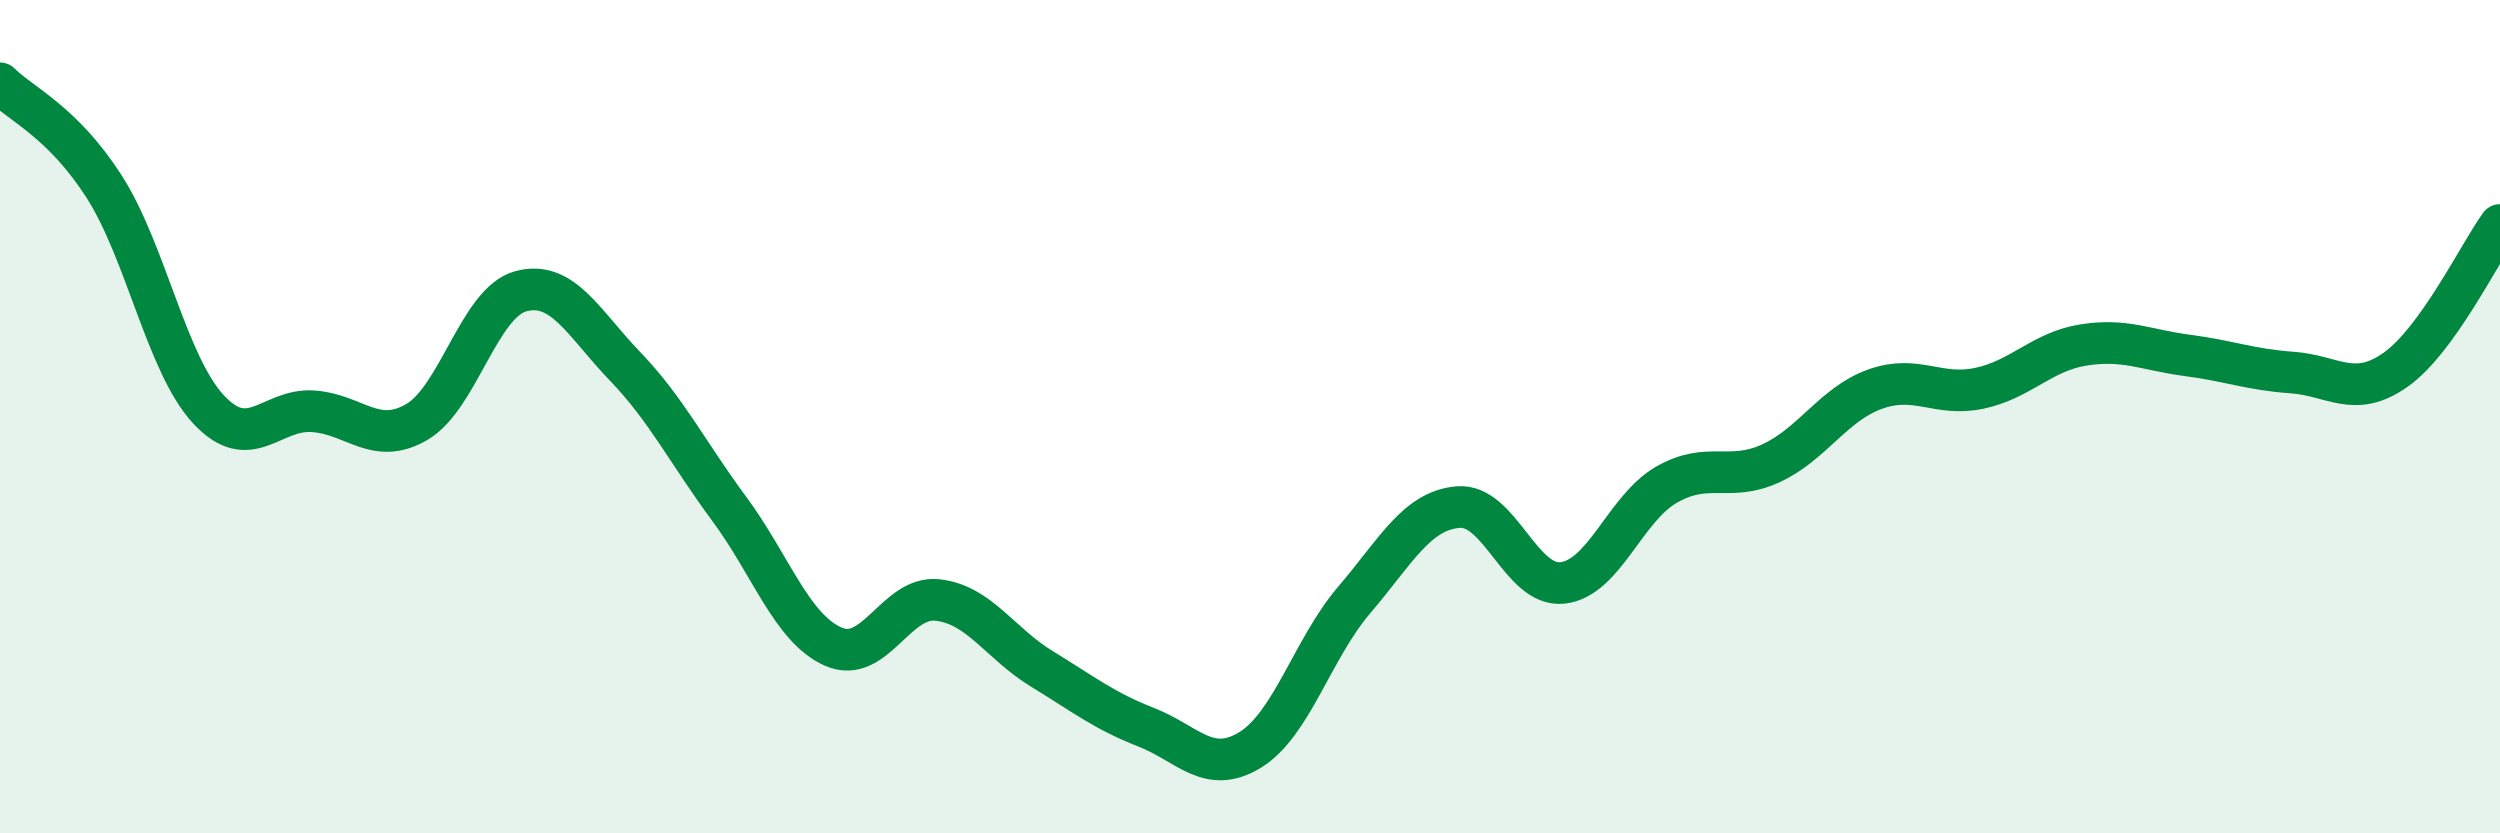 
    <svg width="60" height="20" viewBox="0 0 60 20" xmlns="http://www.w3.org/2000/svg">
      <path
        d="M 0,2 C 0.5,2.5 1.5,2.92 2.5,4.48 C 3.5,6.04 4,8.74 5,9.82 C 6,10.9 6.5,9.81 7.5,9.87 C 8.5,9.93 9,10.71 10,10.13 C 11,9.55 11.5,7.26 12.5,6.99 C 13.5,6.72 14,7.75 15,8.79 C 16,9.83 16.5,10.86 17.5,12.21 C 18.5,13.56 19,15.08 20,15.52 C 21,15.96 21.5,14.29 22.5,14.4 C 23.5,14.51 24,15.44 25,16.05 C 26,16.66 26.5,17.06 27.5,17.45 C 28.5,17.84 29,18.61 30,18 C 31,17.39 31.5,15.57 32.5,14.4 C 33.5,13.23 34,12.25 35,12.17 C 36,12.09 36.5,14.1 37.5,13.99 C 38.5,13.88 39,12.2 40,11.63 C 41,11.06 41.5,11.58 42.5,11.12 C 43.5,10.66 44,9.7 45,9.34 C 46,8.98 46.5,9.53 47.5,9.32 C 48.5,9.11 49,8.44 50,8.28 C 51,8.12 51.5,8.4 52.5,8.53 C 53.5,8.66 54,8.87 55,8.94 C 56,9.01 56.5,9.58 57.5,8.87 C 58.5,8.16 59.5,6.09 60,5.4L60 20L0 20Z"
        fill="#008740"
        opacity="0.1"
        stroke-linecap="round"
        stroke-linejoin="round"
      />
      <path
        d="M 0,2 C 0.5,2.5 1.5,2.92 2.5,4.48 C 3.5,6.04 4,8.74 5,9.82 C 6,10.9 6.5,9.81 7.5,9.87 C 8.5,9.93 9,10.71 10,10.13 C 11,9.55 11.5,7.26 12.5,6.99 C 13.5,6.72 14,7.75 15,8.79 C 16,9.83 16.5,10.86 17.5,12.21 C 18.5,13.56 19,15.08 20,15.52 C 21,15.96 21.5,14.29 22.5,14.4 C 23.5,14.51 24,15.44 25,16.05 C 26,16.66 26.5,17.06 27.5,17.45 C 28.5,17.84 29,18.61 30,18 C 31,17.39 31.5,15.57 32.5,14.4 C 33.5,13.23 34,12.25 35,12.17 C 36,12.09 36.5,14.1 37.5,13.99 C 38.5,13.88 39,12.2 40,11.63 C 41,11.06 41.5,11.58 42.5,11.12 C 43.5,10.66 44,9.7 45,9.34 C 46,8.98 46.5,9.53 47.5,9.32 C 48.5,9.11 49,8.44 50,8.28 C 51,8.12 51.5,8.4 52.5,8.53 C 53.5,8.66 54,8.87 55,8.94 C 56,9.01 56.5,9.58 57.5,8.87 C 58.5,8.16 59.5,6.09 60,5.4"
        stroke="#008740"
        stroke-width="1"
        fill="none"
        stroke-linecap="round"
        stroke-linejoin="round"
      />
    </svg>
  